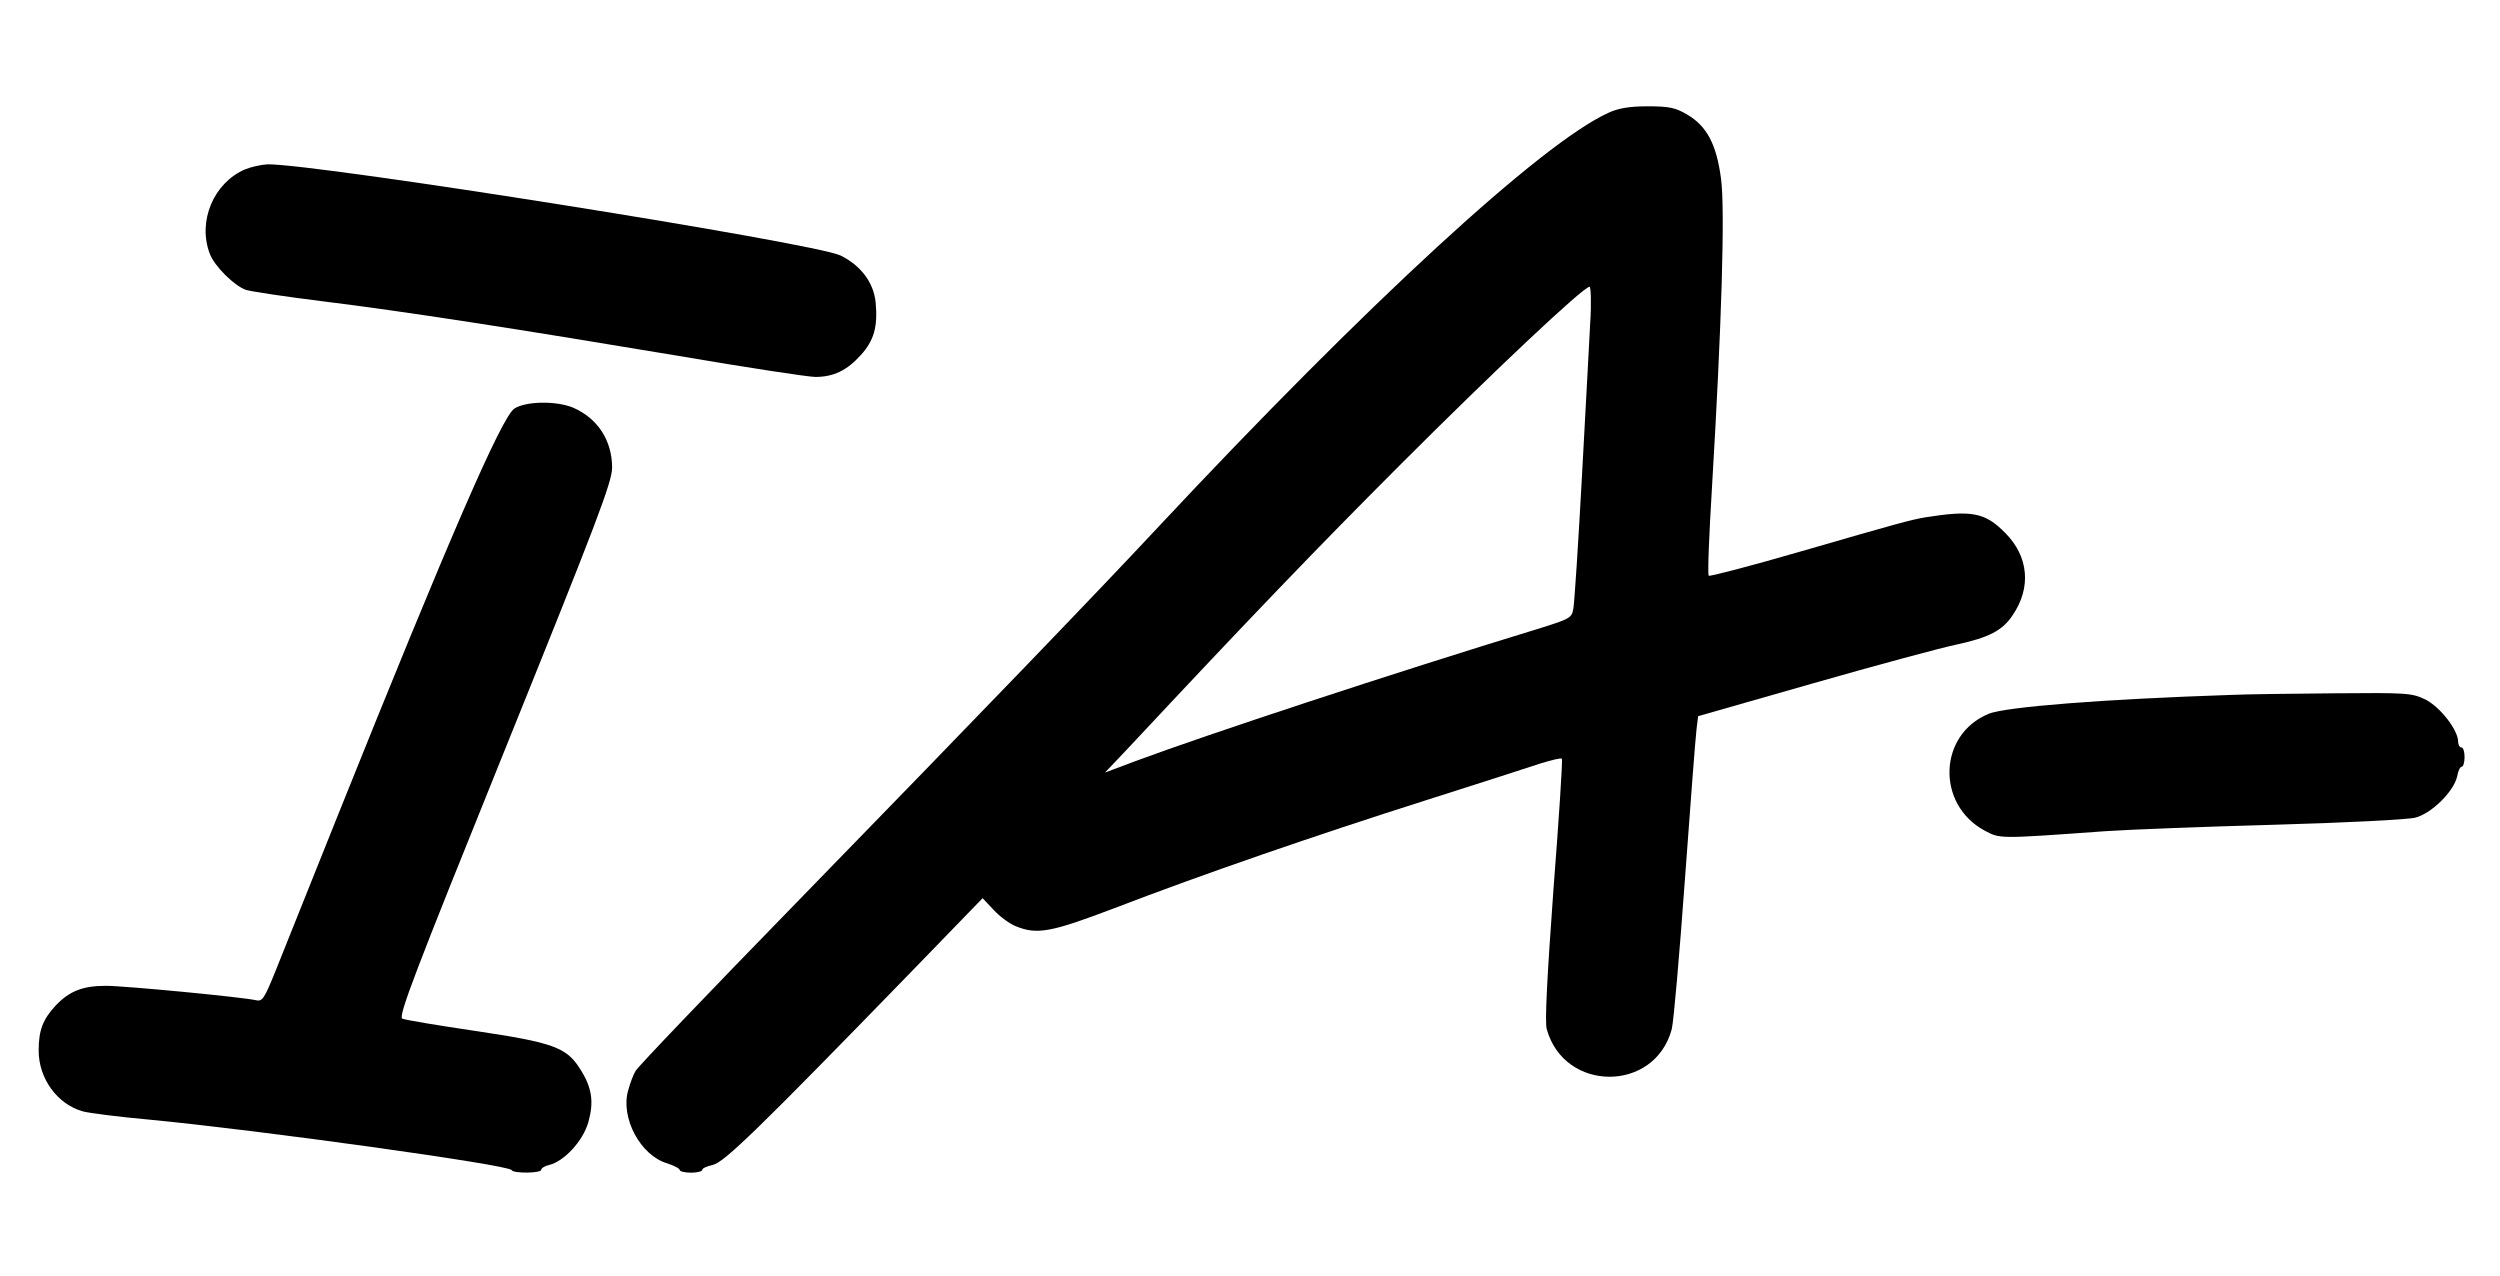 <?xml version="1.0" encoding="UTF-8" standalone="no"?> <svg xmlns="http://www.w3.org/2000/svg" version="1.0" width="776pt" height="396pt" viewBox="0 0 776 396" preserveAspectRatio="xMidYMid meet"><g transform="translate(0,396) scale(0.1,-0.1)" fill="#000000" stroke="none"><path d="M4993 3610 c-207 -93 -752 -595 -1397 -1285 -199 -213 -538 -565 -1126 -1169 -267 -274 -491 -508 -497 -520 -7 -11 -17 -38 -23 -60 -25 -85 38 -203 121 -227 21 -7 39 -16 39 -21 0 -4 16 -8 35 -8 19 0 35 4 35 9 0 5 15 11 32 15 35 7 140 109 616 599 l222 229 34 -36 c18 -20 49 -43 69 -51 66 -27 109 -19 306 56 276 106 624 226 964 334 166 53 329 105 361 116 33 10 62 17 64 14 3 -3 -9 -185 -26 -405 -20 -275 -27 -412 -21 -434 54 -197 335 -198 388 -1 6 22 24 231 41 465 17 234 33 443 36 466 l5 41 357 102 c196 56 396 110 444 120 102 22 144 44 175 91 59 86 50 183 -23 256 -63 64 -104 71 -249 48 -45 -8 -76 -16 -383 -105 -155 -45 -285 -79 -288 -76 -4 3 1 127 10 274 30 501 41 865 28 959 -14 106 -44 163 -106 199 -36 21 -55 25 -122 25 -56 0 -91 -6 -121 -20z m-57 -652 c-3 -62 -15 -279 -26 -483 -11 -203 -23 -384 -26 -402 -5 -31 -8 -33 -107 -64 -455 -139 -1025 -327 -1254 -412 l-93 -35 73 77 c371 397 586 621 847 882 287 287 564 548 584 549 4 0 6 -51 2 -112z"></path><path d="M760 3434 c-97 -42 -147 -161 -109 -261 14 -39 77 -101 113 -113 17 -5 123 -21 236 -35 252 -31 606 -86 1108 -170 211 -36 401 -65 423 -65 56 0 98 20 141 68 41 45 53 88 46 163 -6 62 -46 115 -109 146 -80 39 -1621 284 -1778 283 -20 -1 -52 -8 -71 -16z"></path><path d="M1597 2692 c-39 -24 -205 -407 -548 -1262 -89 -223 -178 -444 -197 -492 -31 -76 -38 -87 -56 -83 -42 10 -409 45 -467 45 -72 0 -113 -16 -156 -61 -40 -43 -53 -77 -53 -140 0 -87 58 -167 138 -189 20 -5 111 -17 202 -25 346 -33 1122 -141 1128 -157 5 -11 92 -10 92 1 0 5 11 12 25 15 47 12 104 74 121 132 18 64 12 108 -26 167 -42 66 -83 81 -325 117 -115 17 -217 34 -226 38 -14 6 37 139 317 832 289 716 333 832 334 878 0 85 -45 154 -122 187 -51 21 -145 20 -181 -3z"></path><path d="M6925 1803 c-392 -13 -702 -37 -753 -59 -156 -65 -162 -281 -12 -362 49 -26 42 -26 375 -2 72 5 308 14 525 20 217 6 414 16 437 22 51 13 120 82 130 128 3 17 9 30 14 30 5 0 9 14 9 30 0 17 -4 30 -10 30 -5 0 -10 8 -10 18 0 36 -56 108 -102 131 -42 20 -57 21 -284 19 -131 -1 -275 -3 -319 -5z"></path></g></svg> 